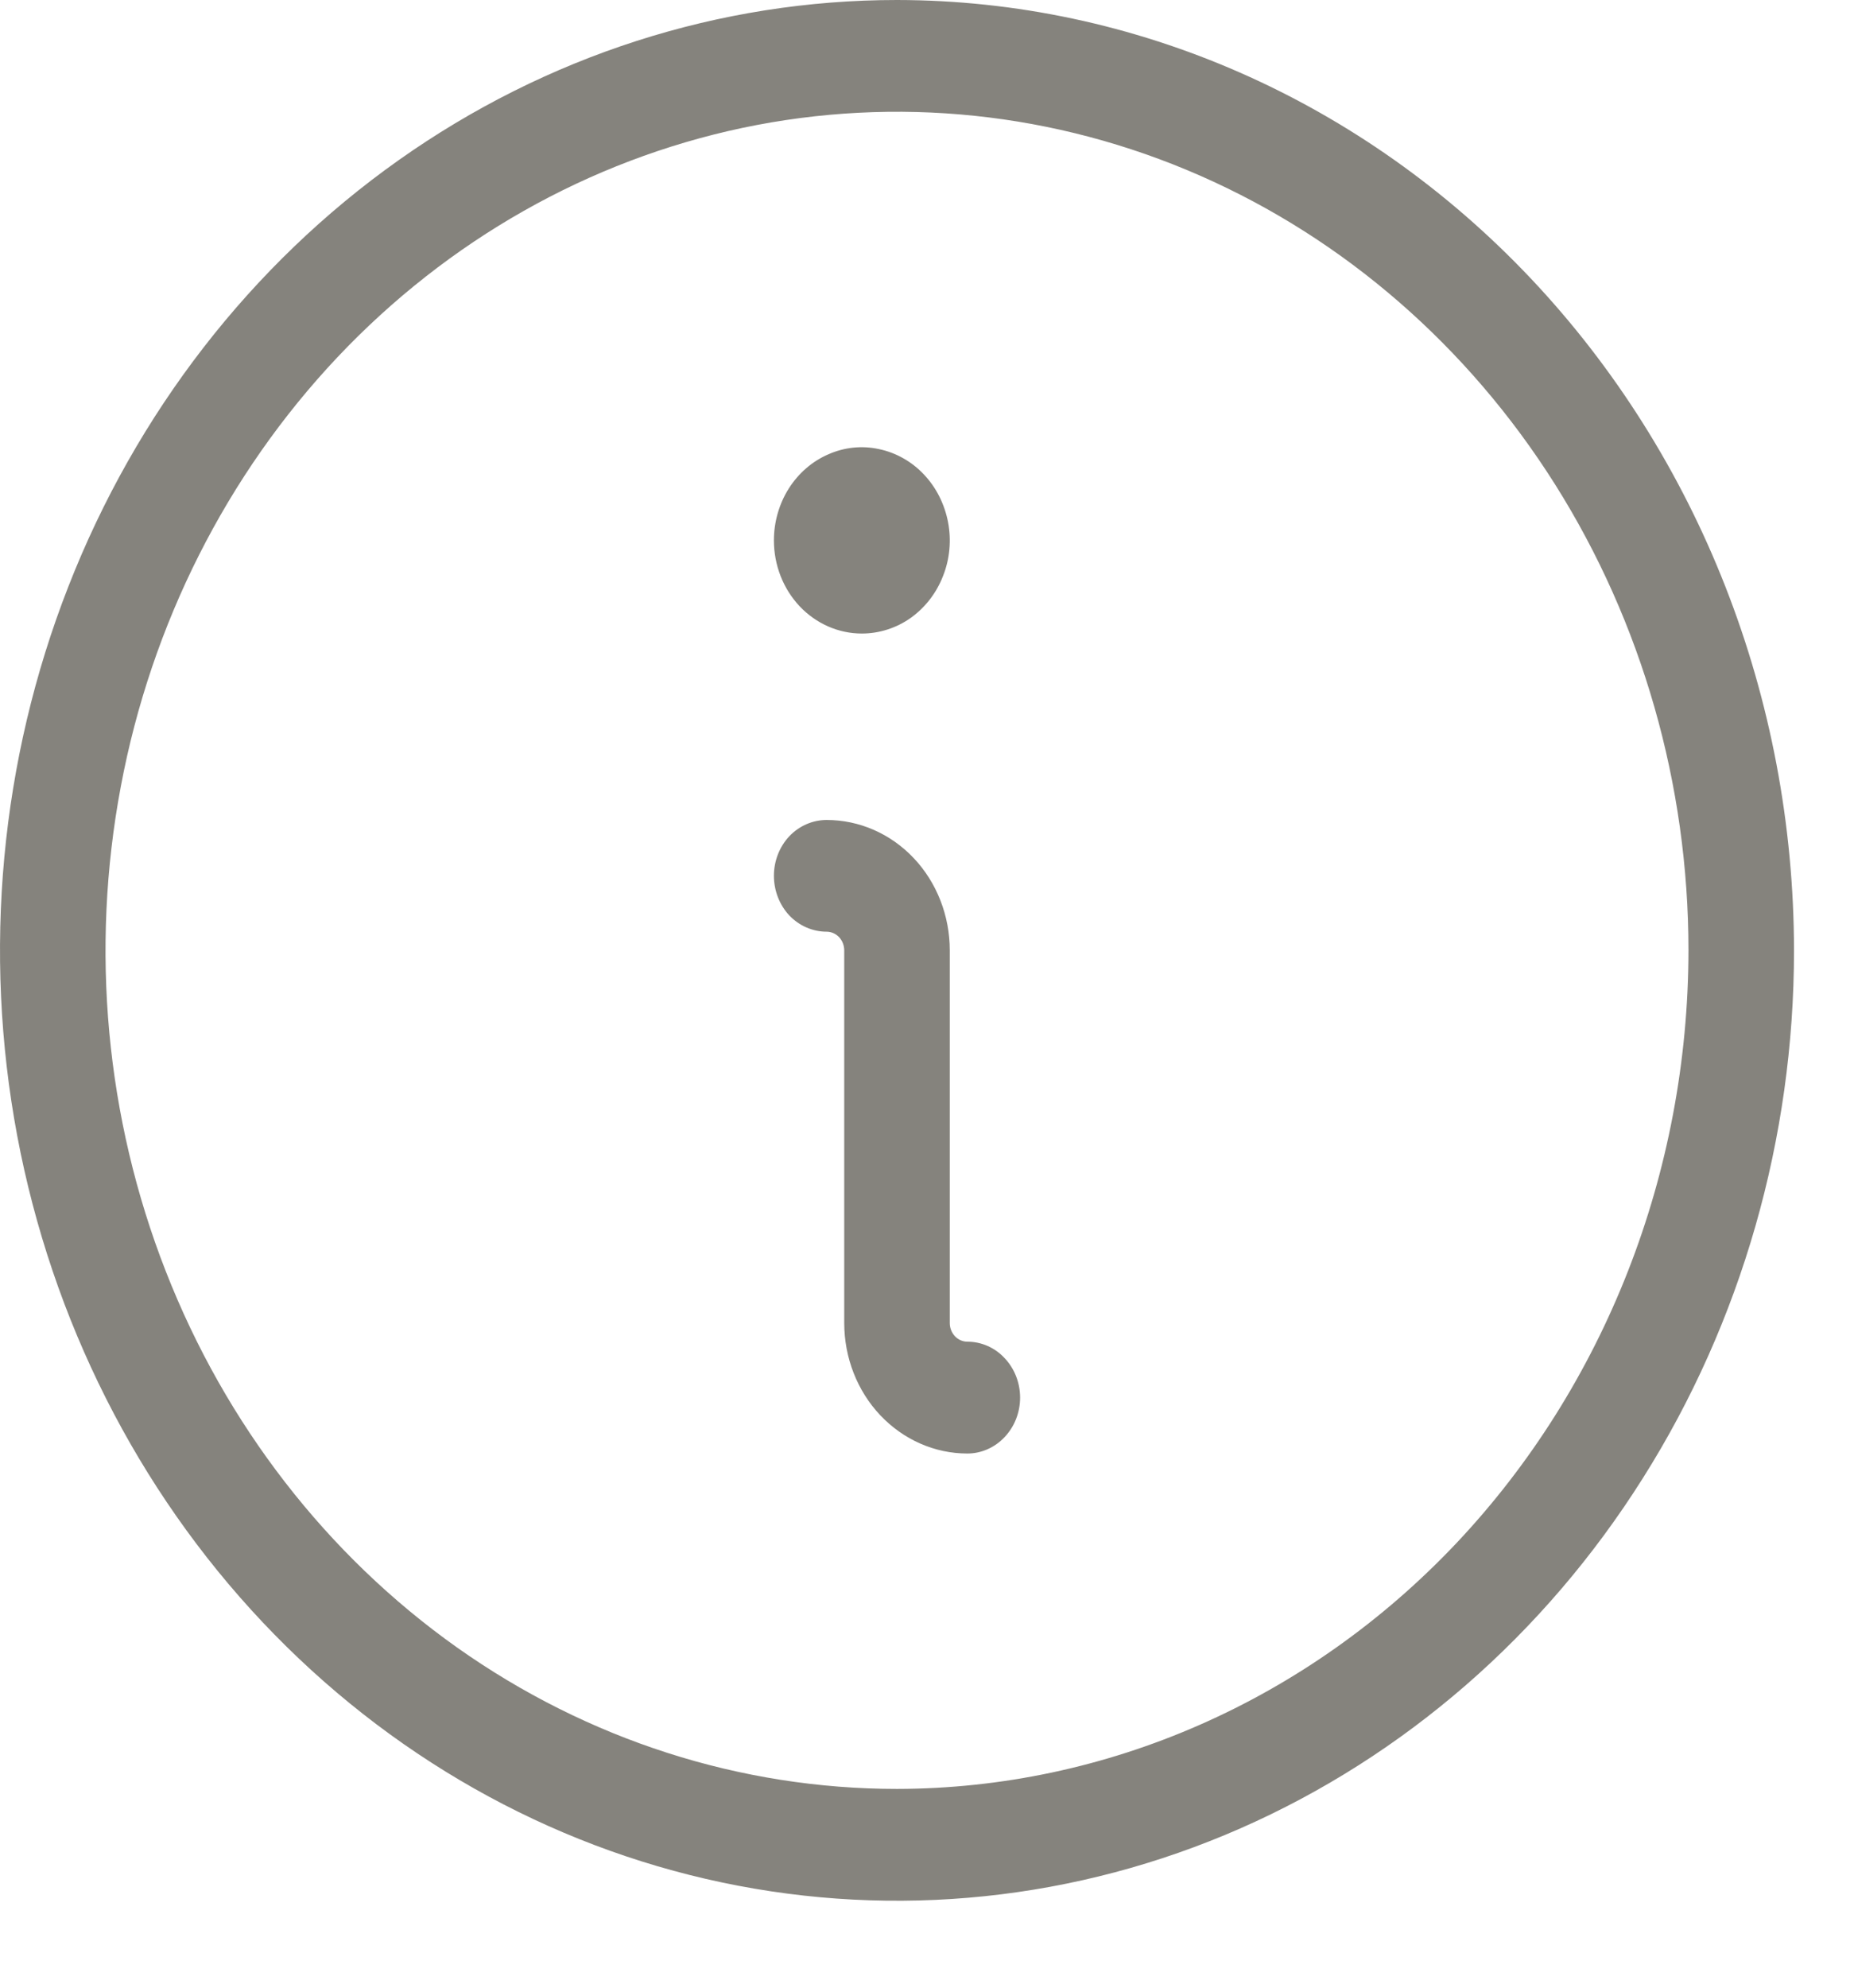 <?xml version="1.0" encoding="utf-8"?>
<svg xmlns="http://www.w3.org/2000/svg" fill="none" height="100%" overflow="visible" preserveAspectRatio="none" style="display: block;" viewBox="0 0 14 15" width="100%">
<path d="M7.703 10.547C7.703 10.659 7.661 10.766 7.586 10.845C7.512 10.924 7.41 10.969 7.305 10.969C7.058 10.969 6.822 10.865 6.647 10.68C6.473 10.496 6.375 10.245 6.375 9.984V7.172C6.375 7.135 6.361 7.099 6.336 7.072C6.311 7.046 6.277 7.031 6.242 7.031C6.137 7.031 6.035 6.987 5.96 6.908C5.886 6.829 5.844 6.721 5.844 6.609C5.844 6.497 5.886 6.39 5.96 6.311C6.035 6.232 6.137 6.188 6.242 6.188C6.489 6.188 6.725 6.291 6.9 6.476C7.074 6.66 7.172 6.911 7.172 7.172V9.984C7.172 10.022 7.186 10.057 7.211 10.084C7.236 10.11 7.269 10.125 7.305 10.125C7.41 10.125 7.512 10.169 7.586 10.249C7.661 10.328 7.703 10.435 7.703 10.547ZM6.508 4.781C6.639 4.781 6.768 4.74 6.877 4.663C6.986 4.585 7.071 4.476 7.121 4.347C7.172 4.219 7.185 4.077 7.159 3.941C7.133 3.805 7.07 3.679 6.977 3.581C6.885 3.483 6.766 3.416 6.637 3.389C6.509 3.361 6.375 3.375 6.254 3.429C6.132 3.482 6.029 3.572 5.956 3.687C5.883 3.803 5.844 3.939 5.844 4.078C5.844 4.265 5.914 4.443 6.038 4.575C6.163 4.707 6.332 4.781 6.508 4.781ZM13.547 7.172C13.547 8.59 13.15 9.977 12.405 11.156C11.661 12.336 10.603 13.255 9.366 13.798C8.128 14.341 6.766 14.483 5.452 14.206C4.138 13.929 2.931 13.246 1.984 12.243C1.037 11.24 0.392 9.962 0.13 8.571C-0.131 7.18 0.003 5.738 0.516 4.427C1.028 3.117 1.896 1.997 3.01 1.209C4.124 0.421 5.434 0 6.773 0C8.569 0.002 10.291 0.759 11.561 2.103C12.831 3.448 13.545 5.27 13.547 7.172ZM12.75 7.172C12.75 5.92 12.399 4.697 11.743 3.656C11.086 2.615 10.153 1.804 9.061 1.325C7.968 0.846 6.767 0.721 5.607 0.965C4.448 1.21 3.383 1.812 2.547 2.697C1.712 3.582 1.142 4.71 0.912 5.937C0.681 7.165 0.799 8.437 1.252 9.594C1.704 10.75 2.47 11.738 3.453 12.434C4.436 13.129 5.591 13.5 6.773 13.5C8.358 13.498 9.877 12.831 10.998 11.645C12.118 10.458 12.748 8.85 12.75 7.172Z" fill="#85837D" id="Vector"/>
</svg>